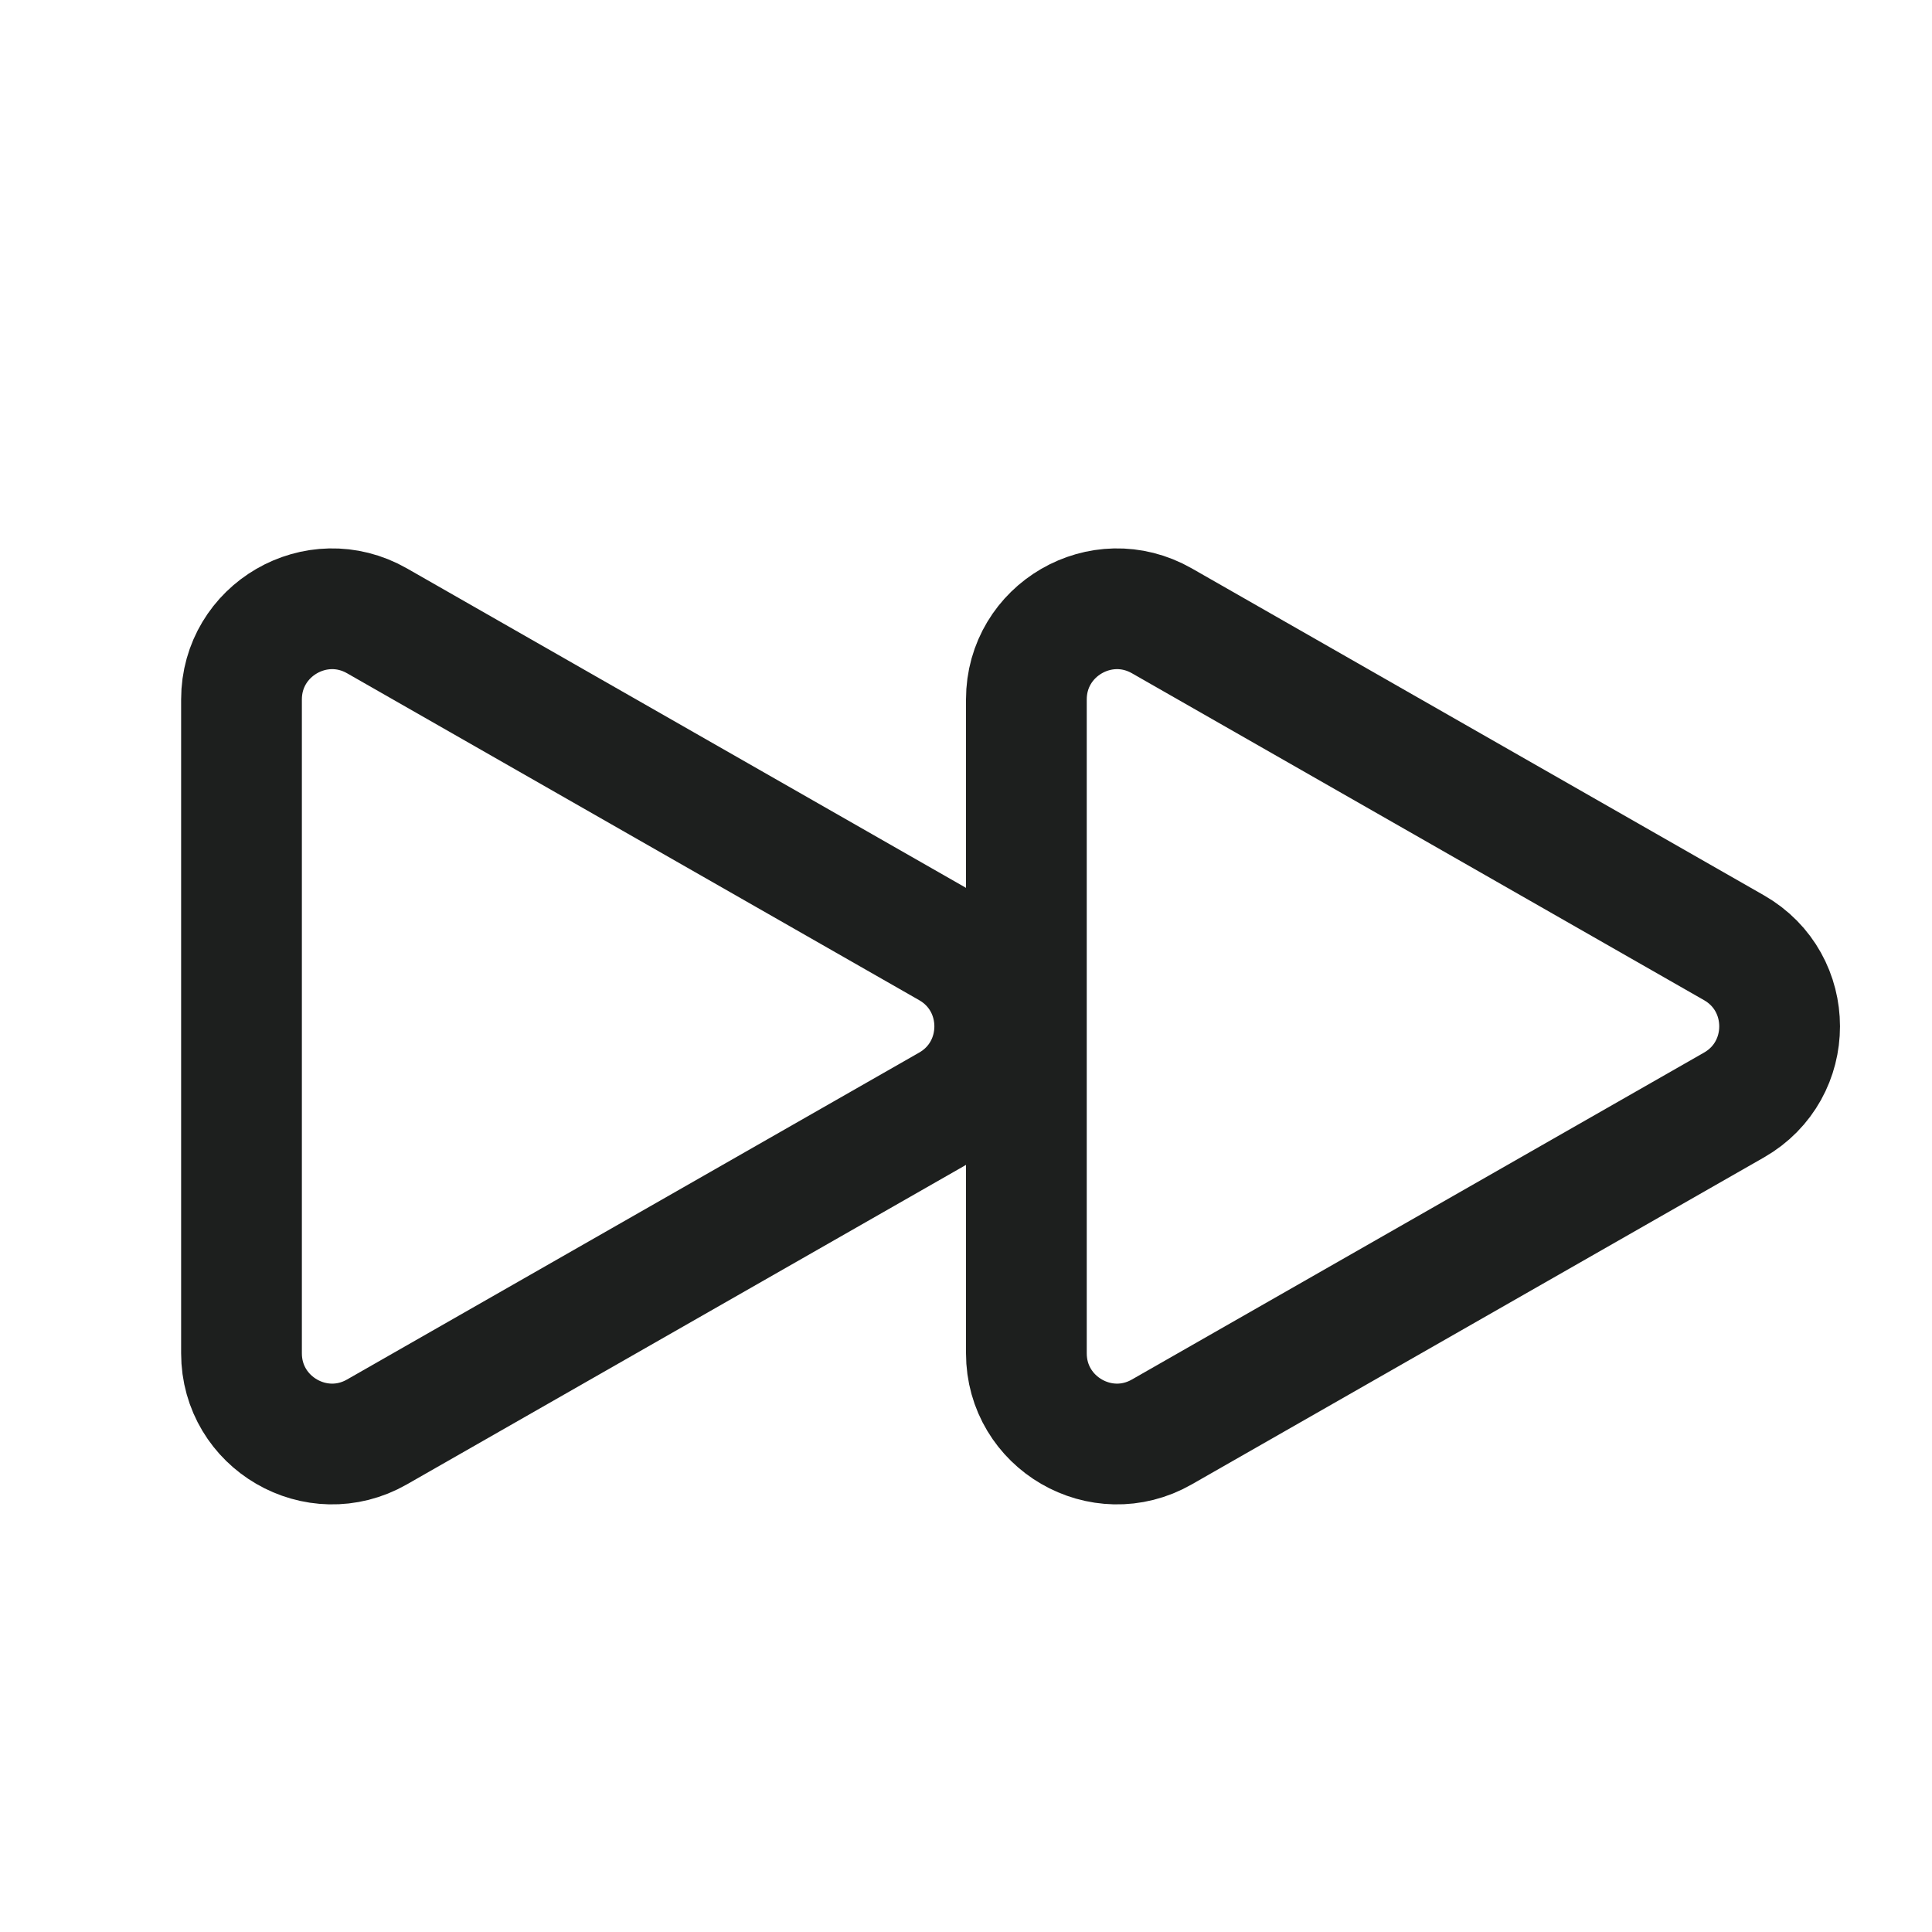<?xml version="1.0" encoding="UTF-8"?> <svg xmlns="http://www.w3.org/2000/svg" width="24" height="24" fill="none" viewBox="0 0 24 24"><path stroke="#1d1f1e" stroke-linecap="round" stroke-linejoin="round" stroke-width="1.5" d="M3 8.689c0-.864.933-1.405 1.683-.977l7.107 4.061c.756.432.756 1.522 0 1.954l-7.107 4.061C3.933 18.217 3 17.675 3 16.811zm9.75 0c0-.864.933-1.405 1.683-.977l7.107 4.061c.756.432.756 1.522 0 1.954l-7.107 4.061c-.75.429-1.683-.113-1.683-.977z"></path></svg> 